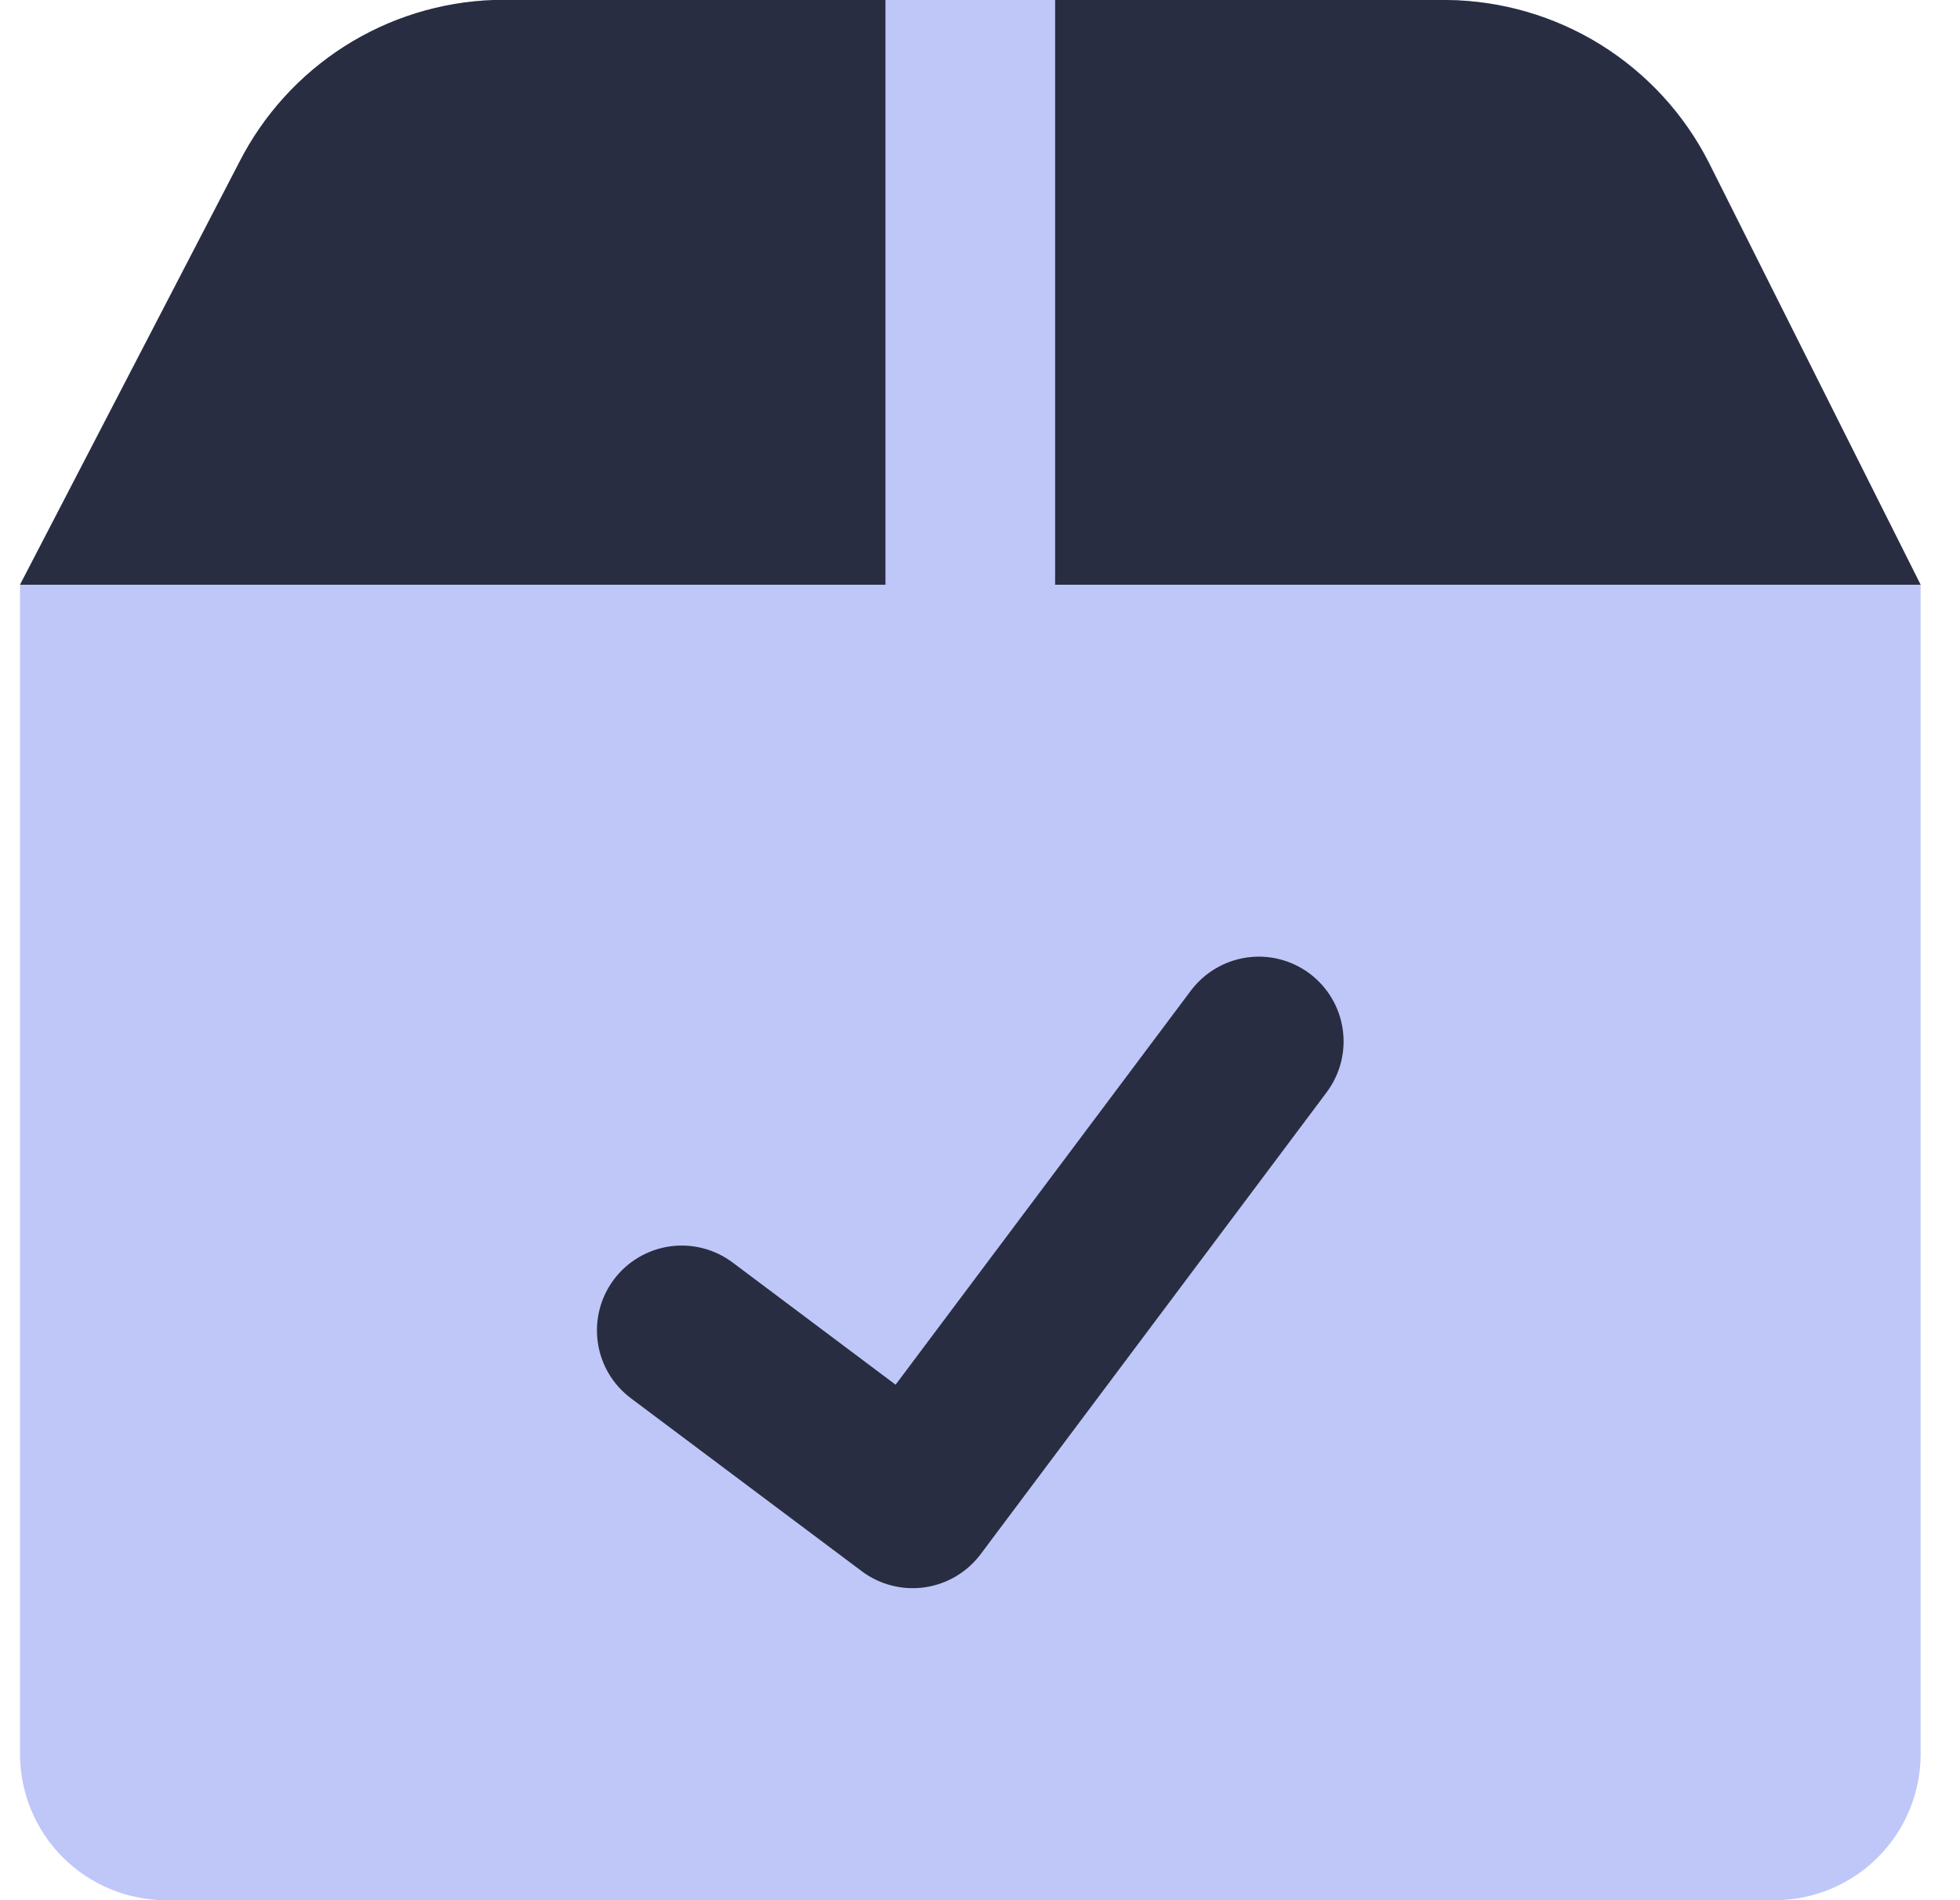 <?xml version="1.0" encoding="UTF-8"?> <svg xmlns="http://www.w3.org/2000/svg" fill="none" viewBox="0 0 33 32" height="32" width="33"><path fill="#BEC7F7" d="M32.337 9.847V29.538C32.337 30.191 32.078 30.817 31.616 31.279C31.155 31.74 30.529 32 29.876 32H2.799C2.146 32 1.52 31.74 1.058 31.279C0.597 30.817 0.337 30.191 0.337 29.538L0.337 9.847L4.029 2.731C4.434 1.935 5.045 1.261 5.799 0.781C6.553 0.3 7.421 0.031 8.315 -0L24.365 -0C25.279 0.009 26.173 0.269 26.949 0.75C27.726 1.232 28.357 1.917 28.772 2.731L32.337 9.847Z"></path><path fill="#292D42" d="M4.029 2.731L0.337 9.847H32.337L28.767 2.731C28.352 1.917 27.722 1.233 26.946 0.751C26.169 0.27 25.276 0.01 24.363 -0L8.312 -0C7.419 0.031 6.551 0.301 5.798 0.781C5.045 1.262 4.434 1.935 4.029 2.731Z"></path><path fill="#BEC7F7" d="M14.908 9.847V-0H17.765V9.847H14.908Z" clip-rule="evenodd" fill-rule="evenodd"></path><path fill="#292D42" d="M22.05 16.395C22.2 16.508 22.327 16.649 22.422 16.81C22.518 16.972 22.581 17.15 22.607 17.336C22.634 17.522 22.624 17.711 22.577 17.893C22.53 18.074 22.449 18.245 22.336 18.395L16.51 26.174C16.283 26.476 15.945 26.677 15.57 26.731C15.196 26.785 14.815 26.688 14.512 26.462L10.622 23.547C10.319 23.32 10.118 22.982 10.065 22.606C10.011 22.231 10.109 21.85 10.336 21.547C10.563 21.244 10.902 21.044 11.277 20.99C11.652 20.937 12.033 21.034 12.336 21.262L15.079 23.319L20.05 16.683C20.163 16.533 20.304 16.406 20.465 16.311C20.626 16.215 20.805 16.152 20.991 16.125C21.176 16.098 21.366 16.108 21.547 16.155C21.729 16.201 21.9 16.283 22.05 16.395Z" clip-rule="evenodd" fill-rule="evenodd"></path></svg> 